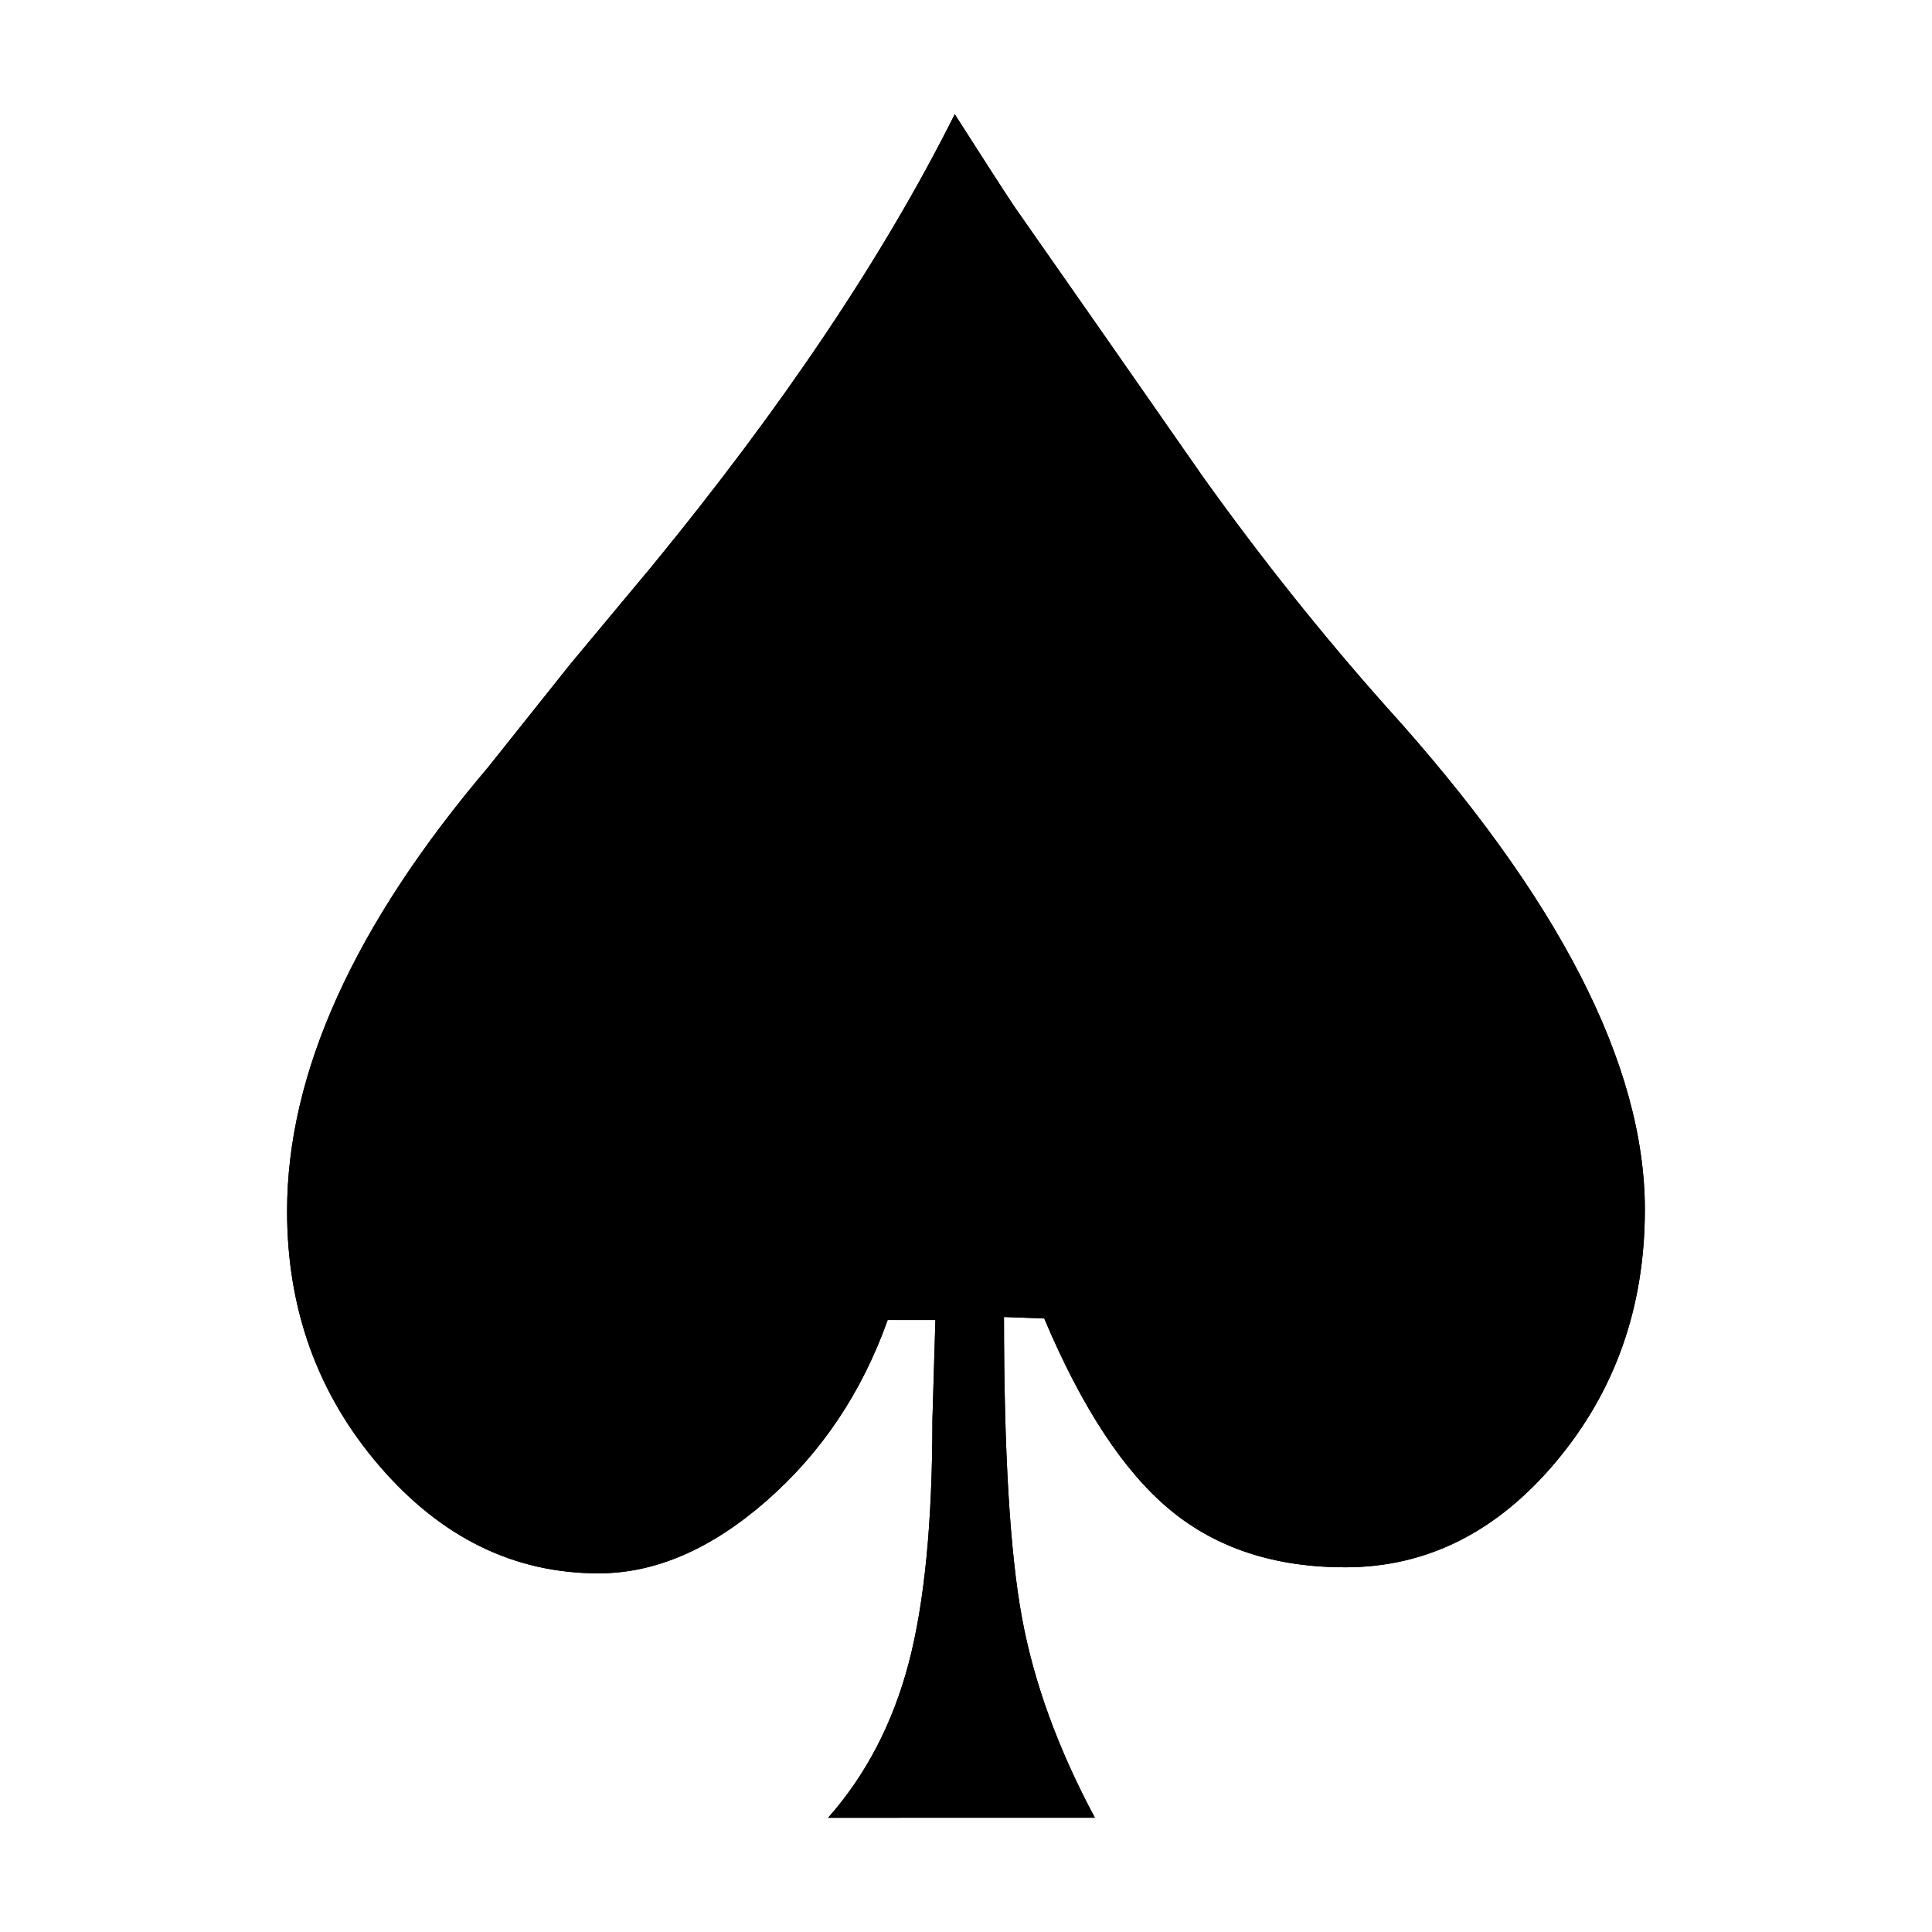 <?xml version="1.0" encoding="UTF-8"?>
<!-- Uploaded to: ICON Repo, www.iconrepo.com, Generator: ICON Repo Mixer Tools -->
<svg fill="#000000" width="800px" height="800px" version="1.1" viewBox="144 144 512 512" xmlns="http://www.w3.org/2000/svg">
 <g>
  <path d="m420.73 493.41-10.664-0.395c0 35.805 1.578 62.336 4.742 79.586 3.16 17.246 9.609 34.953 19.352 53.121l-70.703 0.004c10.004-11.32 17.113-24.949 21.328-40.879 4.211-15.93 6.316-37.457 6.316-64.574l0.789-26.465h-12.641c-6.848 19.219-17.574 35.215-32.188 47.988-14.617 12.773-29.426 19.16-44.438 19.16-22.379 0-41.734-9.48-58.059-28.445-16.324-18.957-24.484-41.469-24.484-67.535 0-36.602 17.773-75.84 53.316-117.7 5.266-6.586 12.504-15.668 21.723-27.258 10.531-12.637 17.773-21.328 21.723-26.066 34.758-42.391 61.484-82.289 80.18-119.68 7.898 12.375 13.164 20.535 15.801 24.484l22.91 32.781 27.258 39.105c15.27 21.328 31.332 41.469 48.184 60.426 45.82 50.555 68.73 95.062 68.73 133.5 0 25.801-7.836 48.055-23.504 66.75-15.664 18.691-34.293 28.035-55.887 28.035-18.695 0-34.168-5.066-46.41-15.203-12.246-10.133-23.367-27.051-33.375-50.75z"/>
  <path d="m420.73 493.41-10.664-0.395c0 35.805 1.578 62.336 4.742 79.586 3.16 17.246 9.609 34.953 19.352 53.121l-70.703 0.004c10.004-11.32 17.113-24.949 21.328-40.879 4.211-15.93 6.316-37.457 6.316-64.574l0.789-26.465h-12.641c-6.848 19.219-17.574 35.215-32.188 47.988-14.617 12.773-29.426 19.16-44.438 19.16-22.379 0-41.734-9.48-58.059-28.445-16.324-18.957-24.484-41.469-24.484-67.535 0-36.602 17.773-75.84 53.316-117.7 5.266-6.586 12.504-15.668 21.723-27.258 10.531-12.637 17.773-21.328 21.723-26.066 34.758-42.391 61.484-82.289 80.18-119.68 7.898 12.375 13.164 20.535 15.801 24.484l22.91 32.781 27.258 39.105c15.27 21.328 31.332 41.469 48.184 60.426 45.82 50.555 68.73 95.062 68.73 133.5 0 25.801-7.836 48.055-23.504 66.75-15.664 18.691-34.293 28.035-55.887 28.035-18.695 0-34.168-5.066-46.41-15.203-12.246-10.133-23.367-27.051-33.375-50.75z"/>
 </g>
</svg>